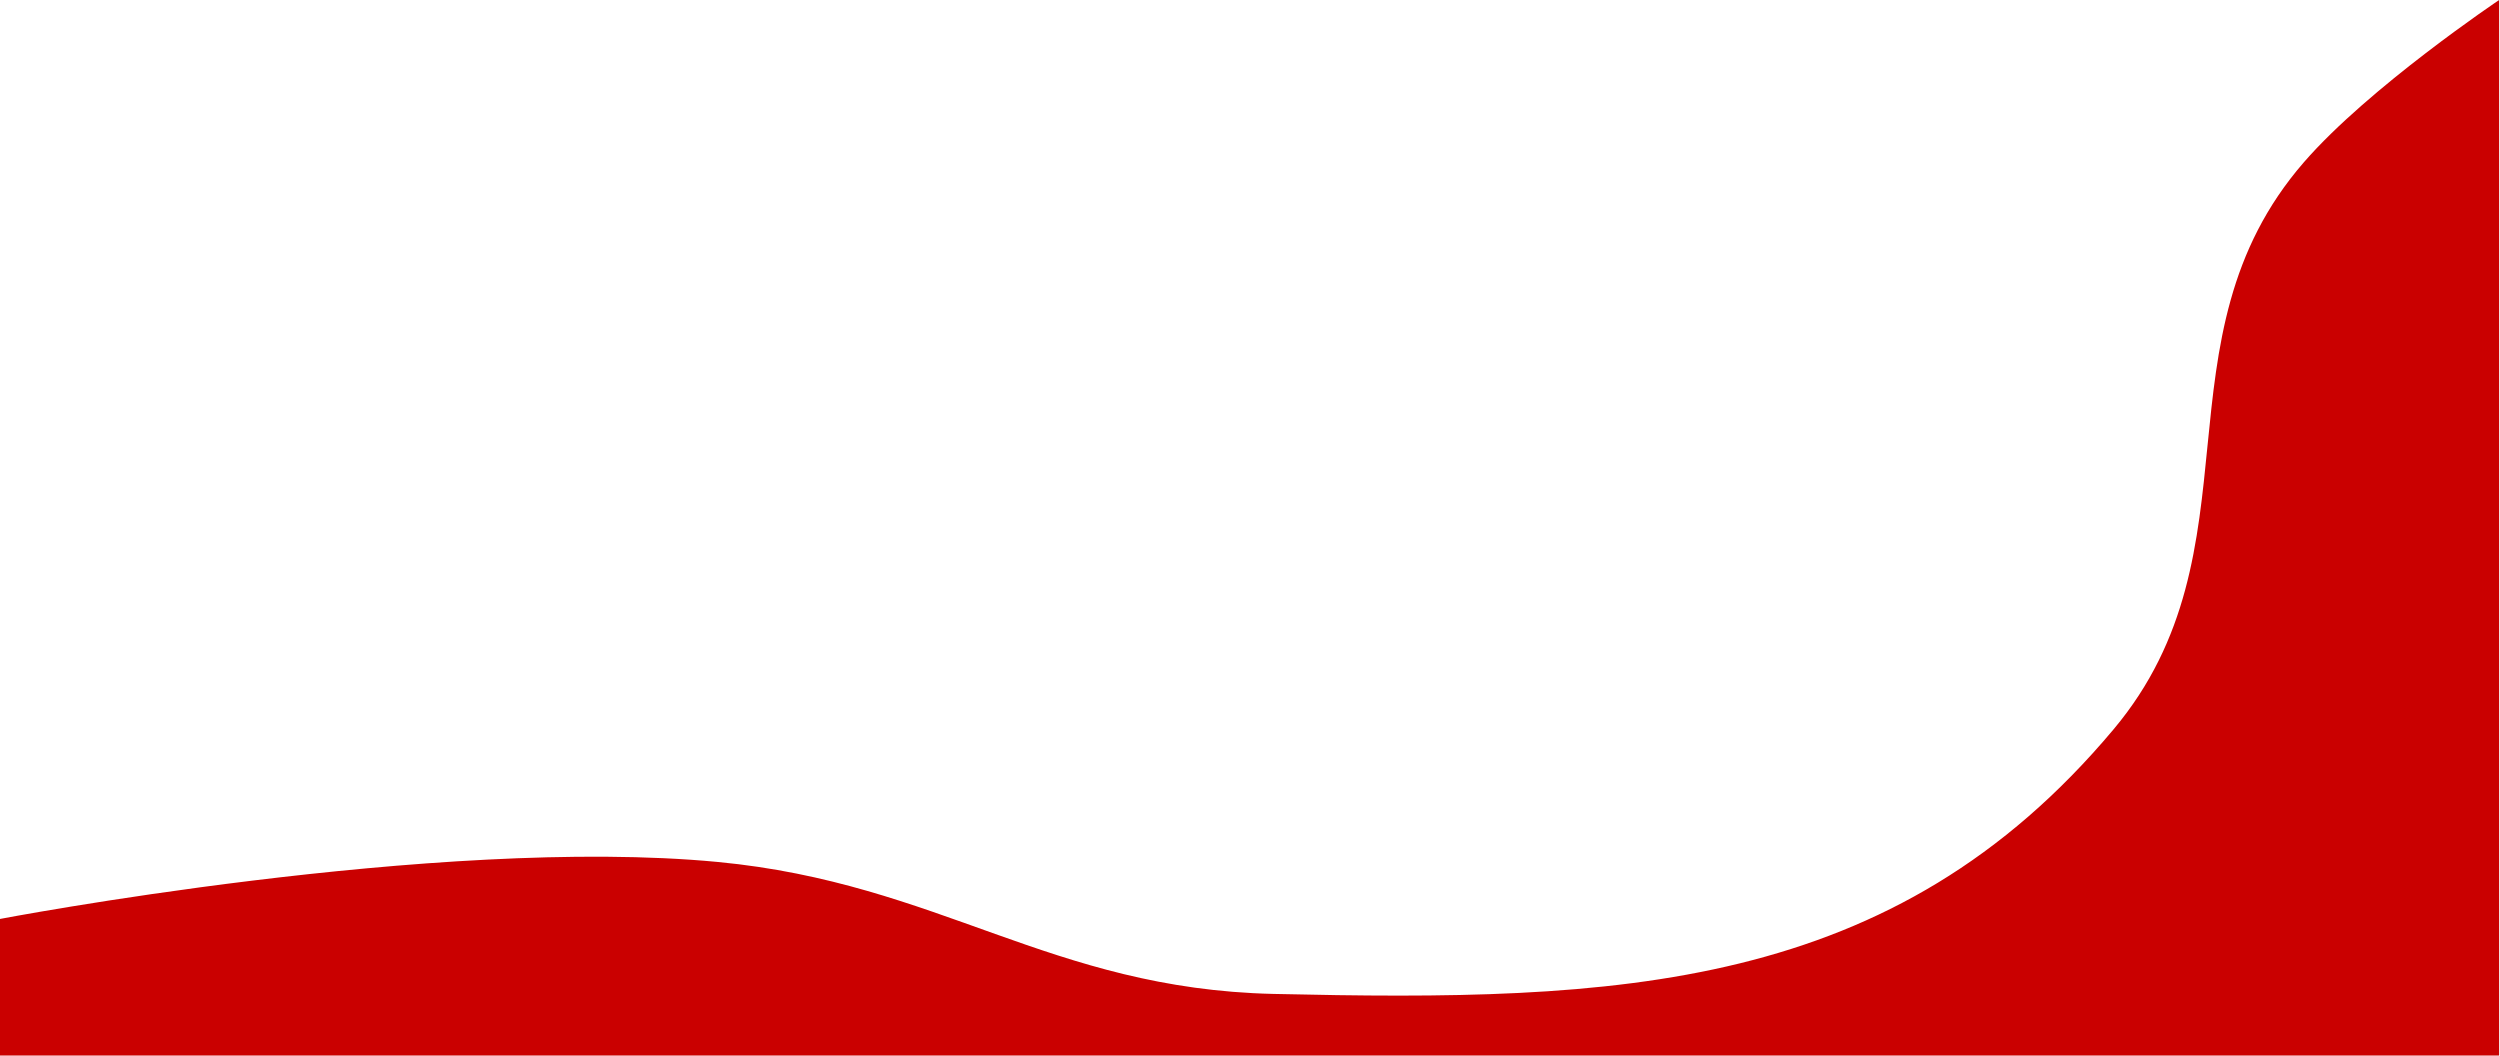 <?xml version="1.0" encoding="UTF-8"?> <svg xmlns="http://www.w3.org/2000/svg" width="1440" height="608" viewBox="0 0 1440 608" fill="none"><path d="M413.5 496.5C251.852 481.055 -1 529.5 -1 529.5V608H1439.5V0C1439.5 0 1364.44 50.353 1327 93.5C1238.86 195.074 1303.87 316.914 1217.5 420C1090.23 571.904 931.623 577.019 733.5 572.5C605.089 569.571 541.362 508.717 413.5 496.5Z" fill="#CA0000"></path></svg> 